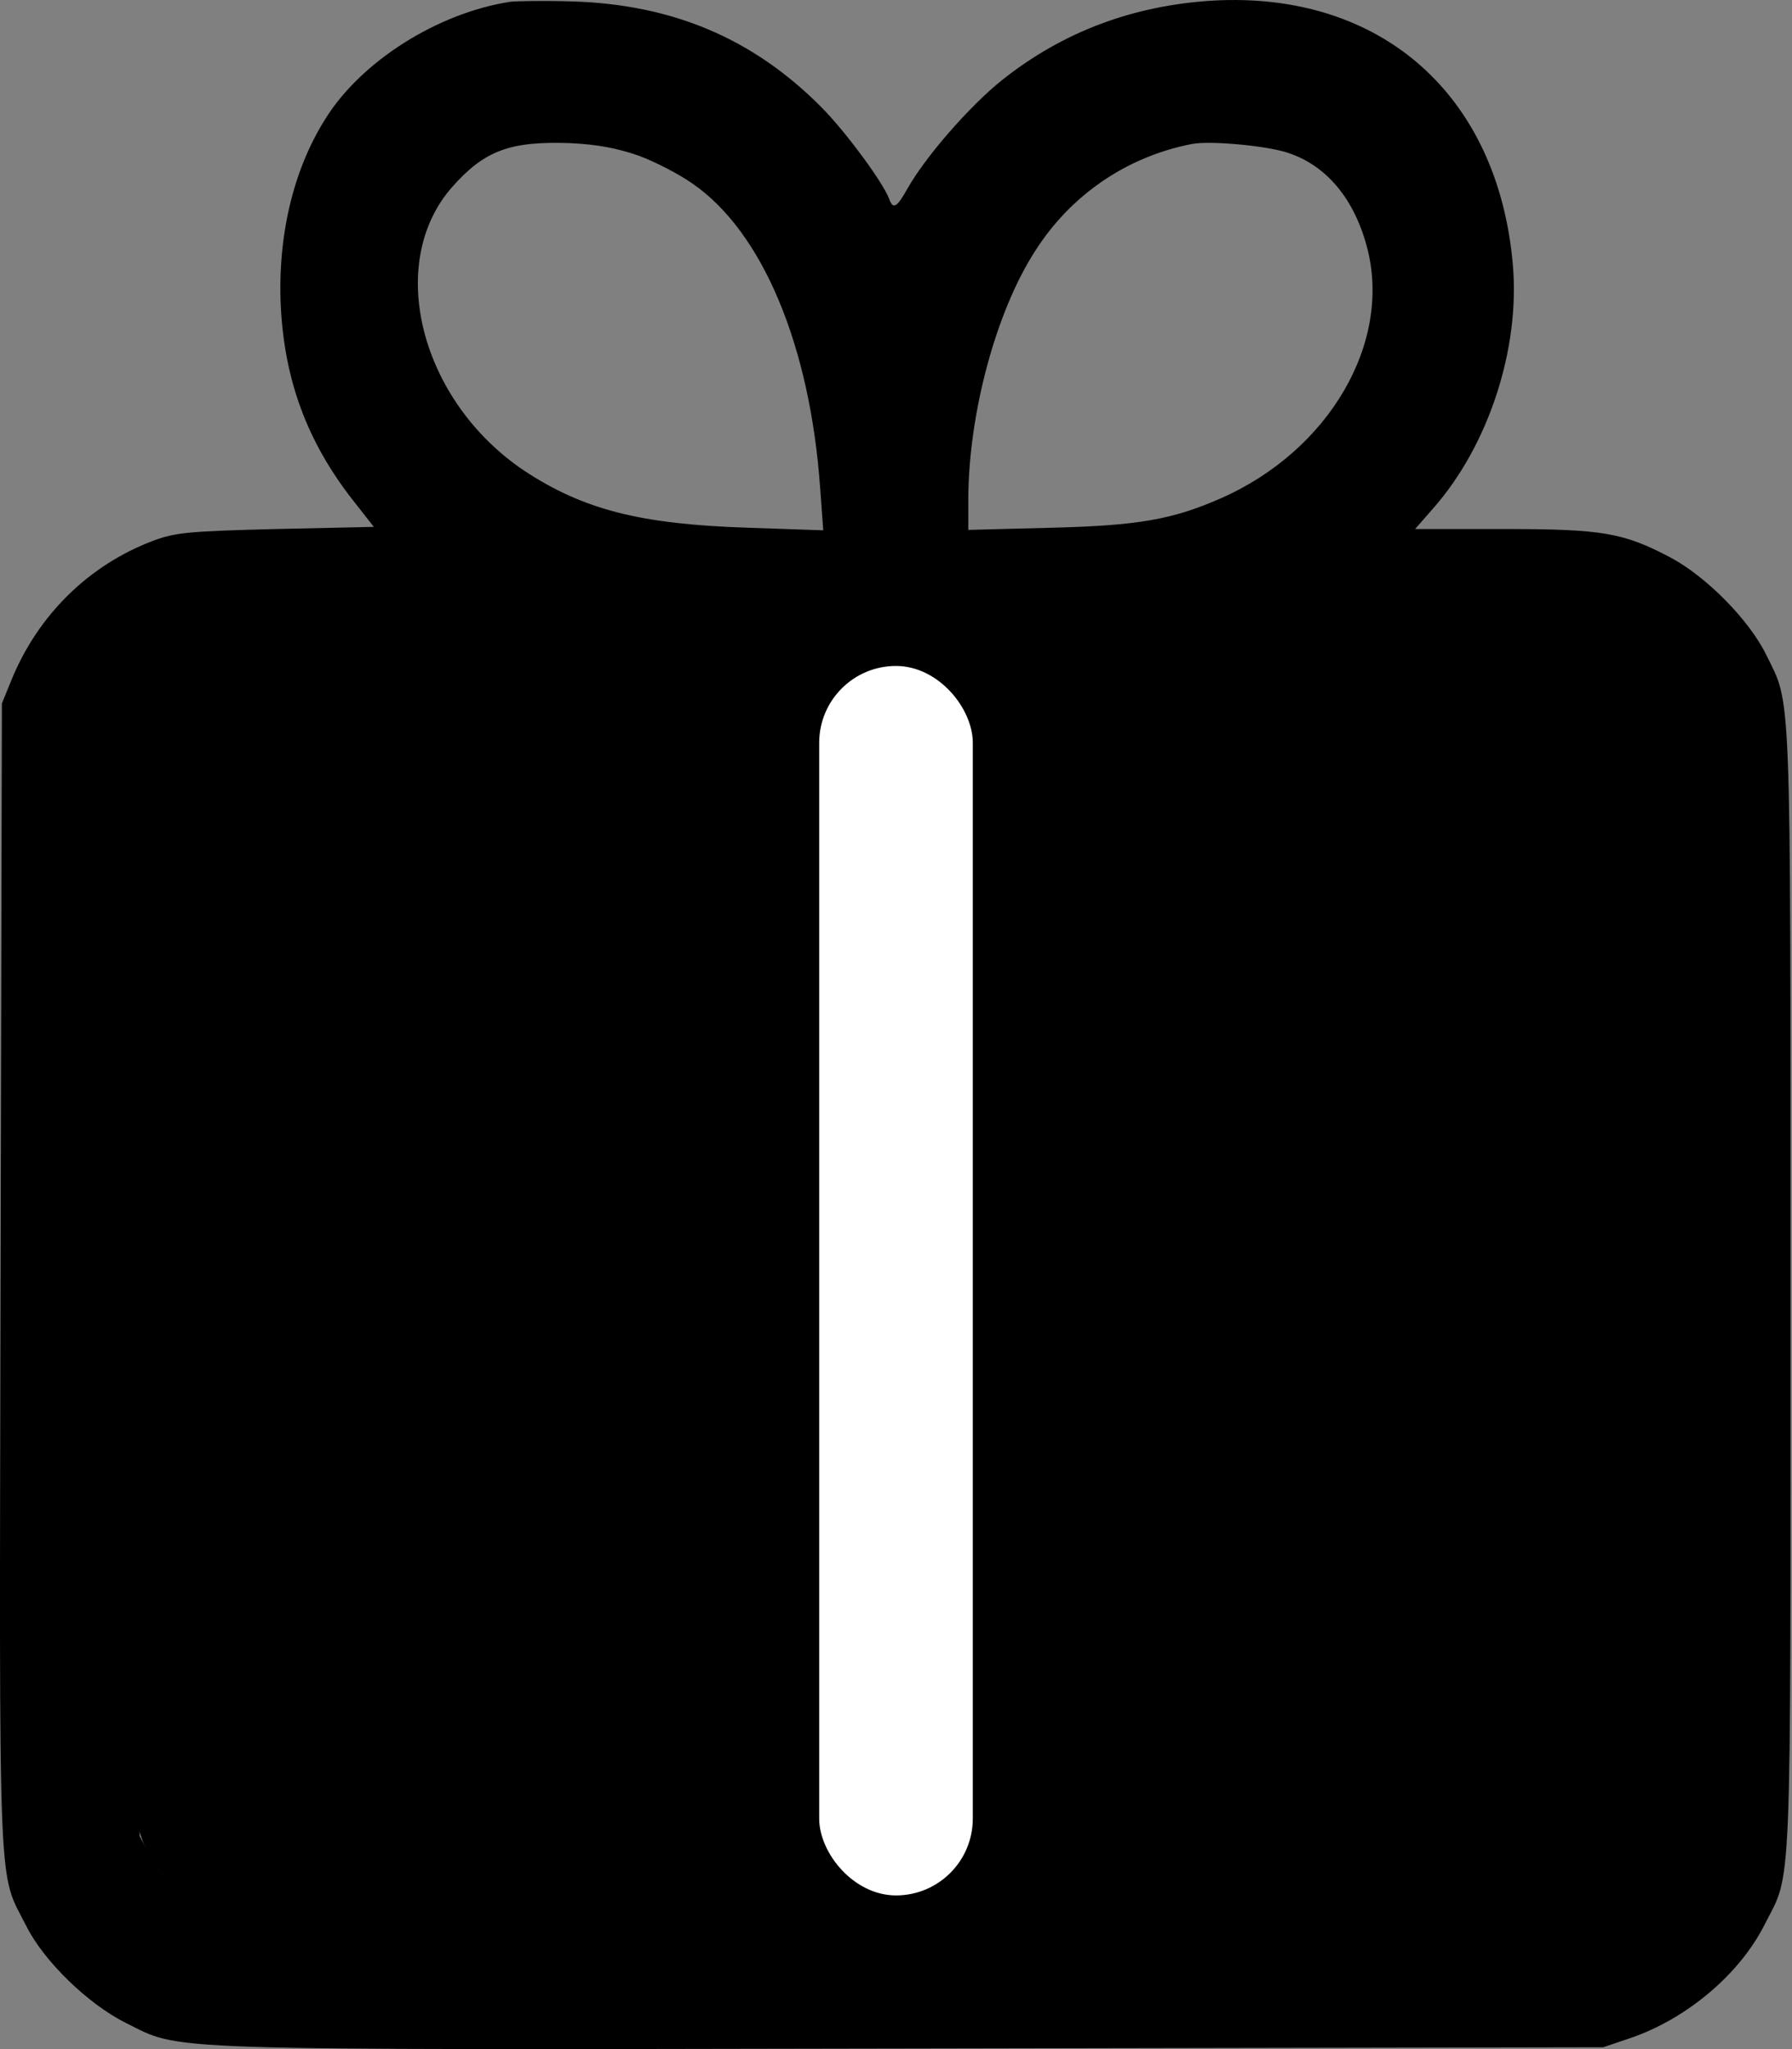 <svg width="35" height="40" viewBox="0 0 35 40" fill="none" xmlns="http://www.w3.org/2000/svg">
<rect x="0" y="0" width="35" height="40" fill="#808080" stroke="none"/>
<rect x="2.666" y="12.667" width="30" height="24.667" rx="2" fill="black"/>
<path d="M9.958 0.036C8.545 0.255 7.057 1.196 6.359 2.314C5.72 3.323 5.418 4.627 5.485 5.997C5.561 7.426 5.998 8.612 6.872 9.738L7.301 10.285L5.392 10.327C3.702 10.369 3.425 10.394 2.996 10.554C1.743 11.025 0.743 12 0.222 13.278L0.037 13.732L0.011 24.948C-0.014 37.333 -0.047 36.492 0.516 37.602C0.861 38.291 1.727 39.123 2.45 39.485C3.576 40.04 2.811 40.015 17.76 39.989L31.313 39.964L31.86 39.779C32.953 39.401 33.979 38.535 34.466 37.568C35.004 36.509 34.971 37.282 34.971 25.175C34.971 13.202 34.988 13.783 34.5 12.79C34.172 12.109 33.323 11.252 32.625 10.882C31.7 10.394 31.288 10.327 29.354 10.327H27.639L27.992 9.923C29.069 8.704 29.691 6.813 29.548 5.173C29.262 1.852 26.975 -0.166 23.704 0.011C22.141 0.103 20.762 0.616 19.568 1.566C18.937 2.071 18.08 3.054 17.727 3.676C17.516 4.055 17.441 4.097 17.365 3.878C17.23 3.534 16.499 2.55 16.037 2.087C14.708 0.751 13.136 0.086 11.177 0.028C10.647 0.011 10.101 0.019 9.958 0.036ZM12.472 3.038C12.791 3.155 13.262 3.399 13.514 3.576C14.893 4.517 15.826 6.754 16.02 9.545L16.079 10.352L14.616 10.302C12.505 10.235 11.396 9.949 10.244 9.192C8.209 7.83 7.52 5.139 8.831 3.651C9.462 2.937 9.966 2.752 11.135 2.794C11.673 2.819 12.06 2.895 12.472 3.038ZM25.142 2.979C25.899 3.222 26.445 3.87 26.698 4.82C27.194 6.678 25.966 8.797 23.839 9.73C22.897 10.142 22.233 10.26 20.535 10.302L18.912 10.344V9.73C18.92 8.074 19.45 6.09 20.215 4.904C20.913 3.803 22.014 3.054 23.284 2.81C23.637 2.743 24.73 2.844 25.142 2.979ZM16.053 23.258C16.053 28.849 16.028 34.281 15.995 35.332L15.944 37.24L10.008 37.215C4.4 37.19 4.056 37.181 3.778 37.03C3.366 36.811 3.114 36.568 2.912 36.181L2.727 35.844V25.167V14.489L2.912 14.152C3.005 13.968 3.198 13.715 3.332 13.589C3.854 13.093 3.618 13.11 10.109 13.102H16.053V23.258ZM31.086 13.236C31.482 13.396 31.826 13.724 32.053 14.152L32.238 14.489V25.083C32.238 33.709 32.221 35.735 32.129 35.996C31.978 36.416 31.658 36.778 31.238 37.005L30.893 37.19L24.907 37.215L18.912 37.24V27C18.912 21.366 18.937 15.935 18.971 14.926L19.021 13.102H24.898C30.019 13.102 30.809 13.118 31.086 13.236Z" fill="black"/>
<rect x="16" y="13" width="3" height="24" rx="1.5" fill="white"/>
</svg>
